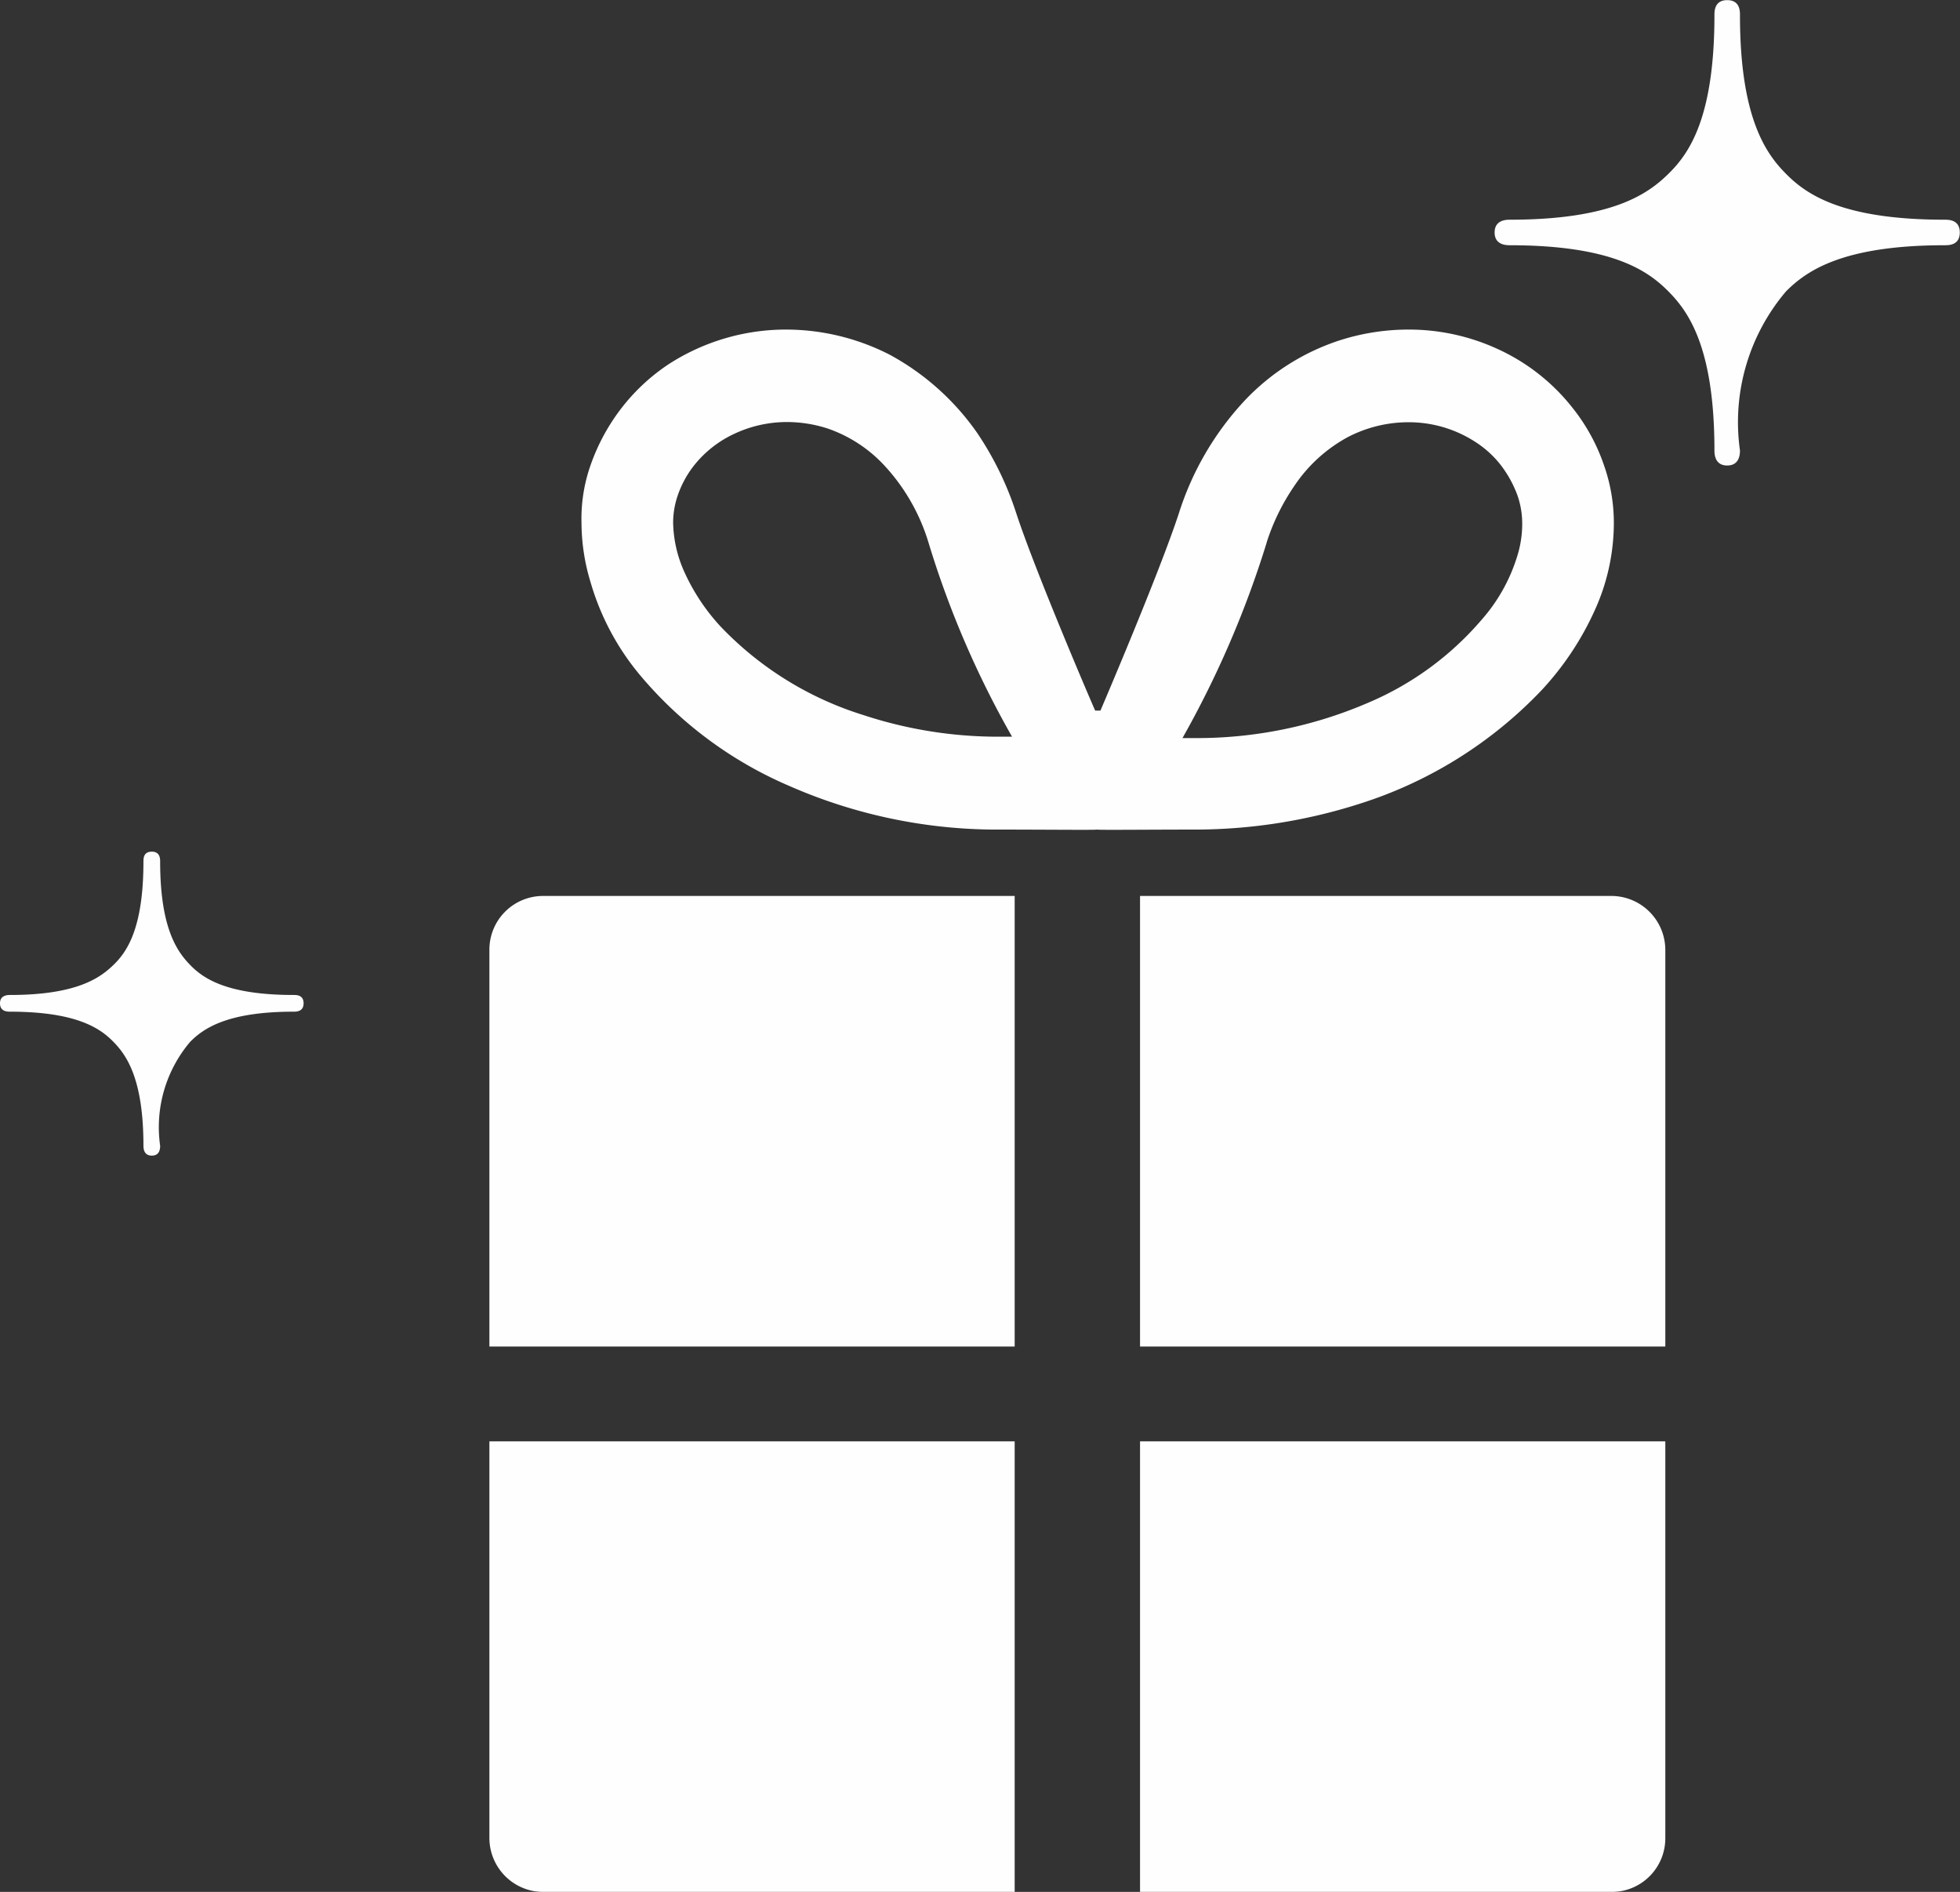 <svg xmlns="http://www.w3.org/2000/svg" viewBox="0 0 28.407 27.417"><rect x="0" y="0" width="28.407" height="27.417" fill="#333333" stroke="none"/><defs><style>.a{opacity:0.995;}.b{fill:#fff;}</style></defs><g class="a" transform="translate(-778.104 -2801.554)"><g transform="translate(785.197 2806.33)"><path class="b" d="M7.613,107.6H.778a.778.778,0,0,0-.778.786v5.744H7.613V107.6Z" transform="translate(0 -99.392)"/><path class="b" d="M135.4,114.13h7.613v-5.744a.783.783,0,0,0-.778-.786H135.4v6.53Z" transform="translate(-125.97 -99.392)"/><path class="b" d="M.778,229.53H7.613V223H0v5.744A.783.783,0,0,0,.778,229.53Z" transform="translate(0 -206.888)"/><path class="b" d="M135.4,229.53h6.835a.778.778,0,0,0,.778-.786V223H135.4v6.53Z" transform="translate(-125.97 -206.888)"/><path class="b" d="M18.367,5.042A5.8,5.8,0,0,0,20.5,6.613a7.492,7.492,0,0,0,3.074.633c.648,0,1.365.008,1.388,0,.023.008.74,0,1.388,0a7.84,7.84,0,0,0,2.418-.374,6.226,6.226,0,0,0,2.639-1.648,4.283,4.283,0,0,0,.763-1.144,3.062,3.062,0,0,0,.282-1.266,2.514,2.514,0,0,0-.145-.854,2.76,2.76,0,0,0-.458-.831A2.922,2.922,0,0,0,30.786.29,3.081,3.081,0,0,0,29.474,0a3.268,3.268,0,0,0-1.007.16,3.3,3.3,0,0,0-1.373.877,4.294,4.294,0,0,0-.946,1.625c-.282.862-1.114,2.807-1.137,2.86h-.076c-.023-.046-.862-2-1.144-2.86A4.608,4.608,0,0,0,23.226,1.5,3.688,3.688,0,0,0,21.96.366,3.3,3.3,0,0,0,20.465,0a3.132,3.132,0,0,0-1.709.5,2.865,2.865,0,0,0-.671.618,2.936,2.936,0,0,0-.458.831,2.334,2.334,0,0,0-.137.854,2.975,2.975,0,0,0,.13.854A3.707,3.707,0,0,0,18.367,5.042Zm9.054-1.96a3.129,3.129,0,0,1,.4-.816,2.182,2.182,0,0,1,.778-.709,1.908,1.908,0,0,1,.877-.214,1.771,1.771,0,0,1,.976.29,1.471,1.471,0,0,1,.359.328,1.651,1.651,0,0,1,.244.442,1.241,1.241,0,0,1,.069.42,1.564,1.564,0,0,1-.076.473,2.5,2.5,0,0,1-.511.908,4.447,4.447,0,0,1-1.648,1.205,6.265,6.265,0,0,1-2.532.511H26.2A14.375,14.375,0,0,0,27.422,3.082ZM18.886,2.4h0a1.465,1.465,0,0,1,.244-.442,1.609,1.609,0,0,1,.58-.45,1.794,1.794,0,0,1,.755-.168,1.928,1.928,0,0,1,.587.092,2.015,2.015,0,0,1,.824.534,2.859,2.859,0,0,1,.641,1.114A13.74,13.74,0,0,0,23.73,5.9h-.153a6.242,6.242,0,0,1-2-.313A4.845,4.845,0,0,1,19.512,4.31a2.951,2.951,0,0,1-.526-.786,1.805,1.805,0,0,1-.168-.725A1.217,1.217,0,0,1,18.886,2.4Z" transform="translate(-16.155 0)"/></g><path class="b" d="M103.918,3.654c1.5,0,2.012.378,2.3.668s.668.807.668,2.306c0,.059.008.218.185.218s.185-.16.185-.218a2.927,2.927,0,0,1,.668-2.306c.29-.29.807-.668,2.3-.668.059,0,.218,0,.218-.185s-.16-.185-.218-.185c-1.5,0-2.012-.374-2.3-.664s-.668-.807-.668-2.3c0-.059,0-.218-.185-.218s-.185.16-.185.218c0,1.5-.374,2.012-.668,2.3s-.807.664-2.3.664c-.059,0-.218.008-.218.185S103.86,3.654,103.918,3.654Z" transform="translate(696.066 2801.454)"/><path class="b" d="M103.843,2.422c.977,0,1.315.247,1.5.436s.436.527.436,1.507c0,.038.005.143.121.143s.121-.1.121-.143a1.912,1.912,0,0,1,.436-1.507c.189-.189.527-.436,1.5-.436.038,0,.143,0,.143-.121s-.1-.121-.143-.121c-.977,0-1.315-.244-1.5-.434s-.436-.527-.436-1.5c0-.038,0-.143-.121-.143s-.121.1-.121.143c0,.977-.244,1.315-.436,1.5s-.527.434-1.5.434c-.038,0-.143.005-.143.121S103.8,2.422,103.843,2.422Z" transform="translate(674.404 2813.793)"/></g></svg>